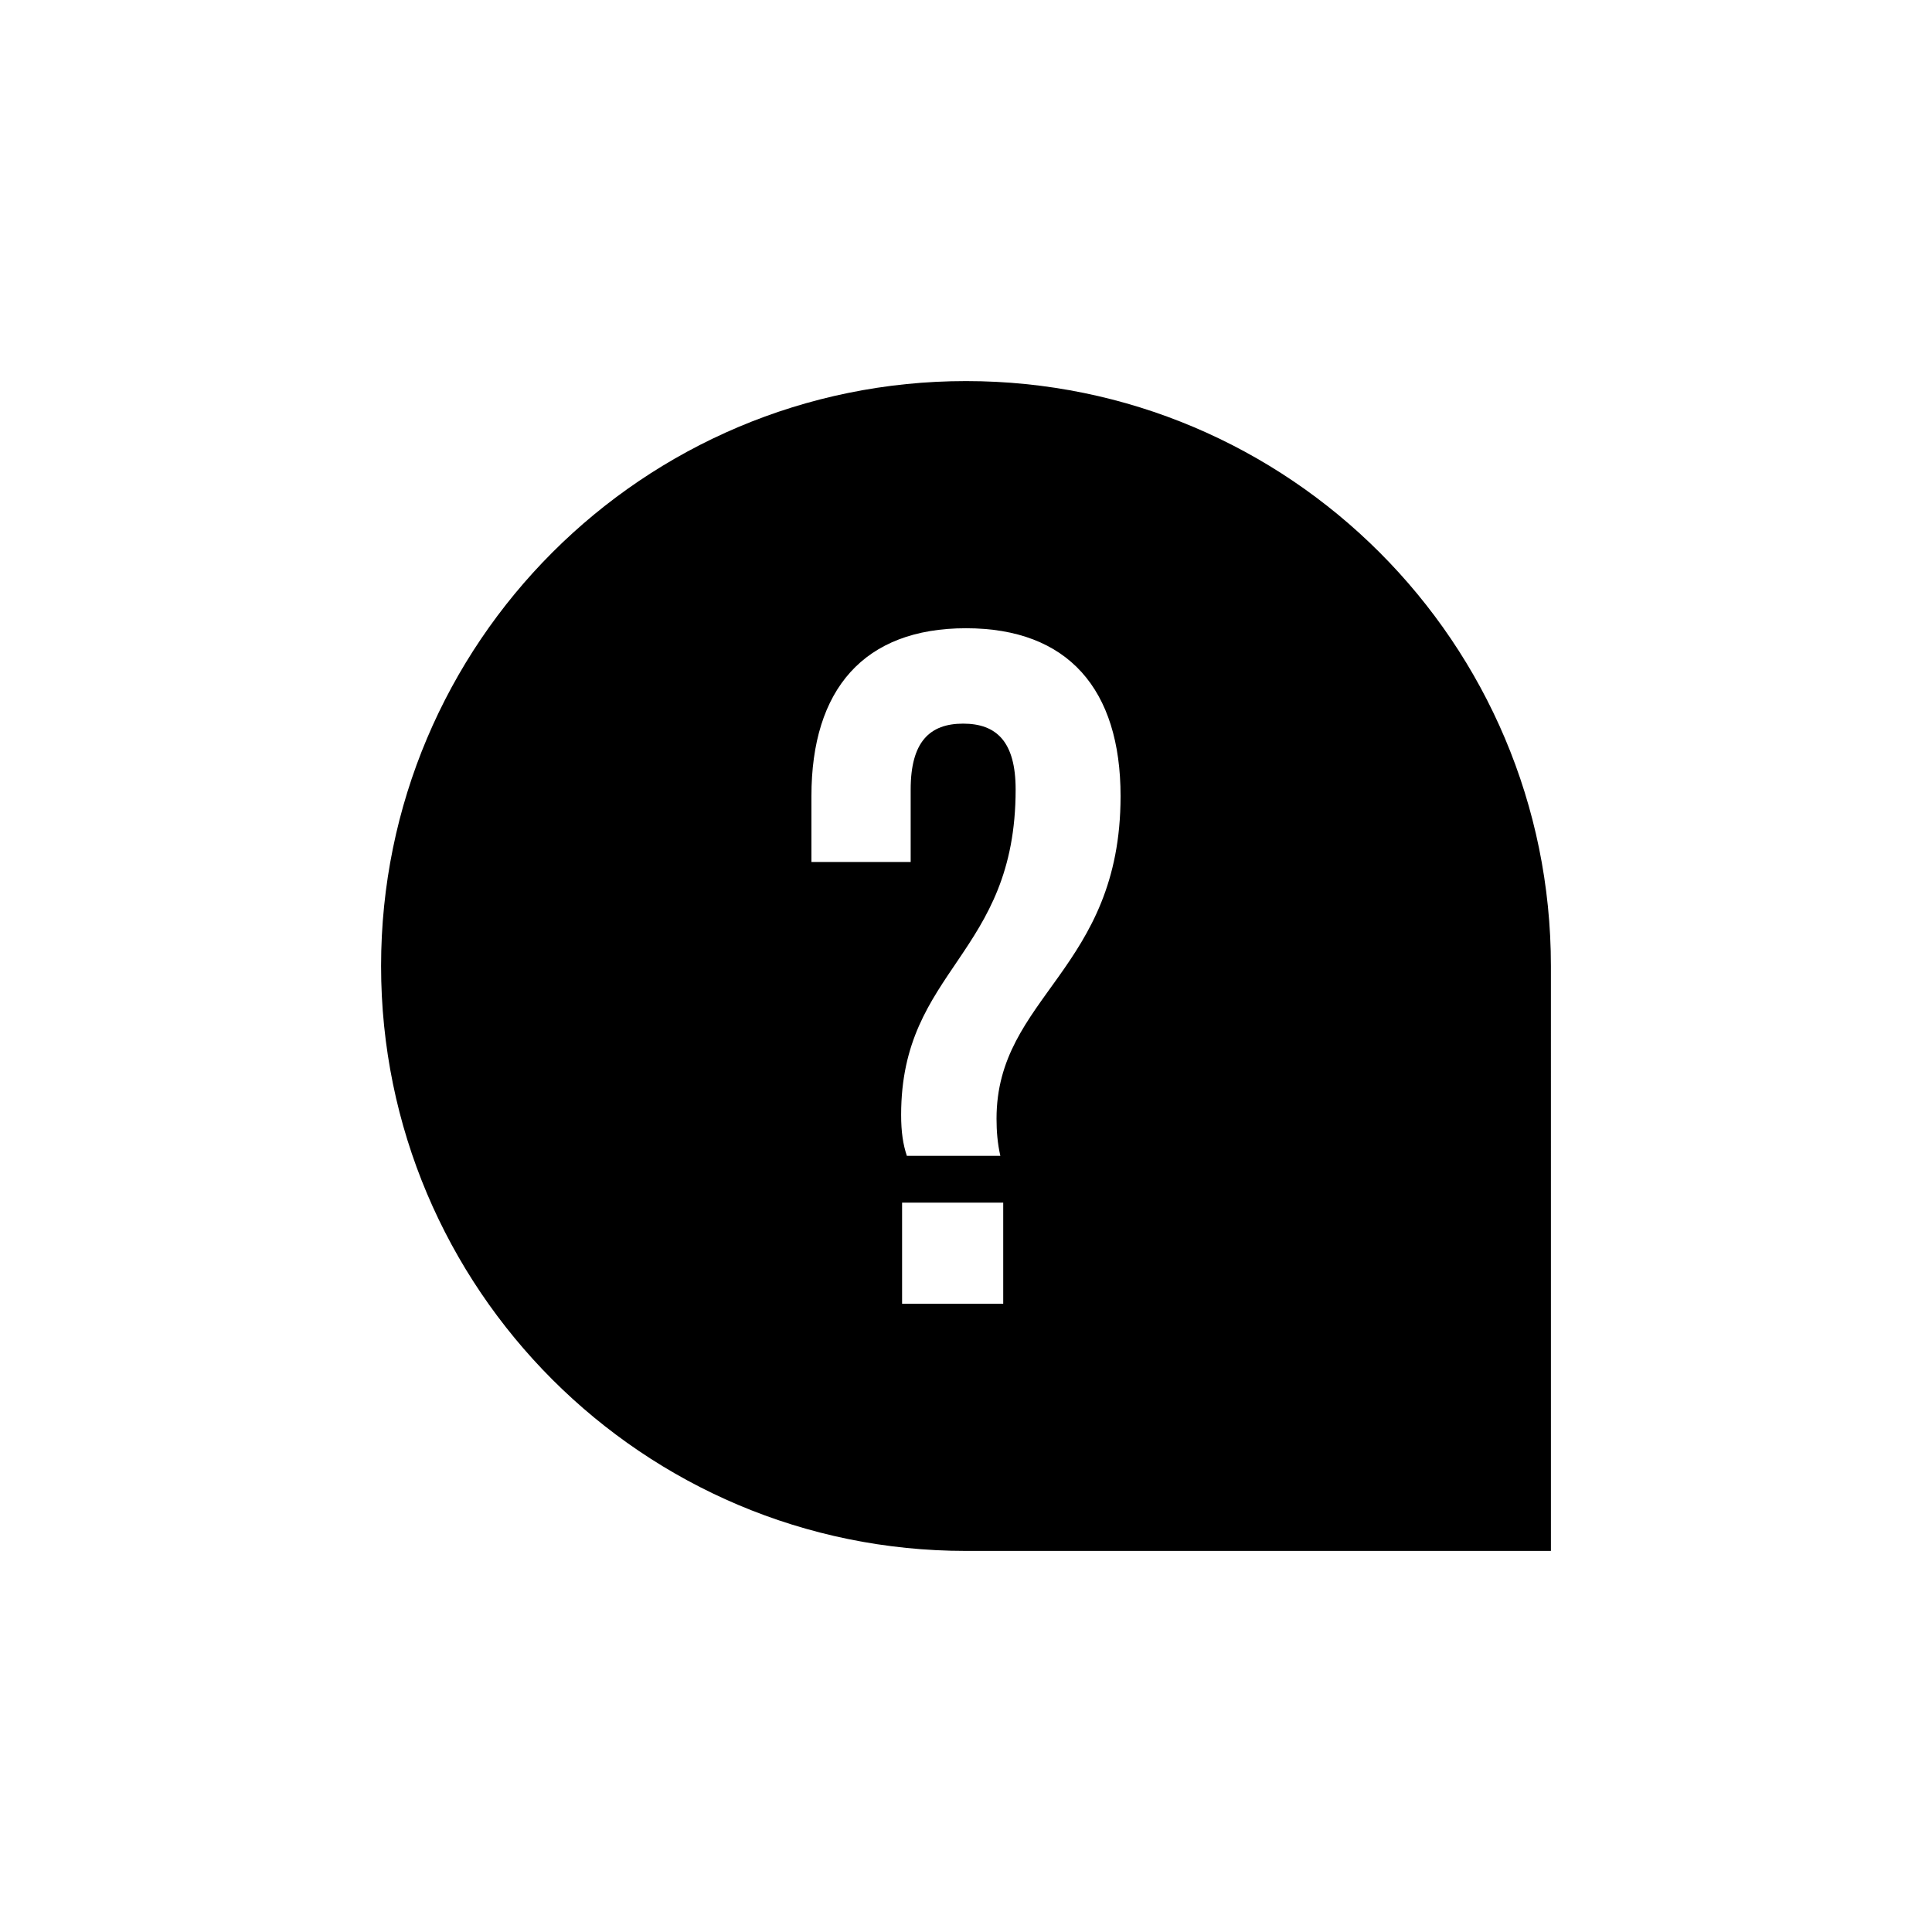 <?xml version="1.0" encoding="UTF-8"?>
<!-- Uploaded to: ICON Repo, www.svgrepo.com, Generator: ICON Repo Mixer Tools -->
<svg fill="#000000" width="800px" height="800px" version="1.1" viewBox="144 144 512 512" xmlns="http://www.w3.org/2000/svg">
 <path d="m400 244.99c-85.605 0-155.01 69.398-155.01 155.01 0 85.605 69.398 155.01 155.01 155.01h155.01l-0.004-155.01c0-85.609-69.398-155.01-155-155.01zm9.863 244.52h-26.801v-26.801h26.801zm-1.773-49.059c0 3.289 0.258 6.574 1.012 9.859h-24.777c-1.012-3.031-1.516-6.324-1.516-10.871 0-38.688 30.344-42.223 30.344-86.223 0-12.645-5.059-17.445-13.91-17.445-8.852 0-13.906 4.805-13.906 17.445v19.215h-26.301v-17.445c0-28.312 13.91-44.496 40.965-44.496s40.961 16.184 40.961 44.496c-0.004 46.02-32.871 53.102-32.871 85.465z"/>
</svg>